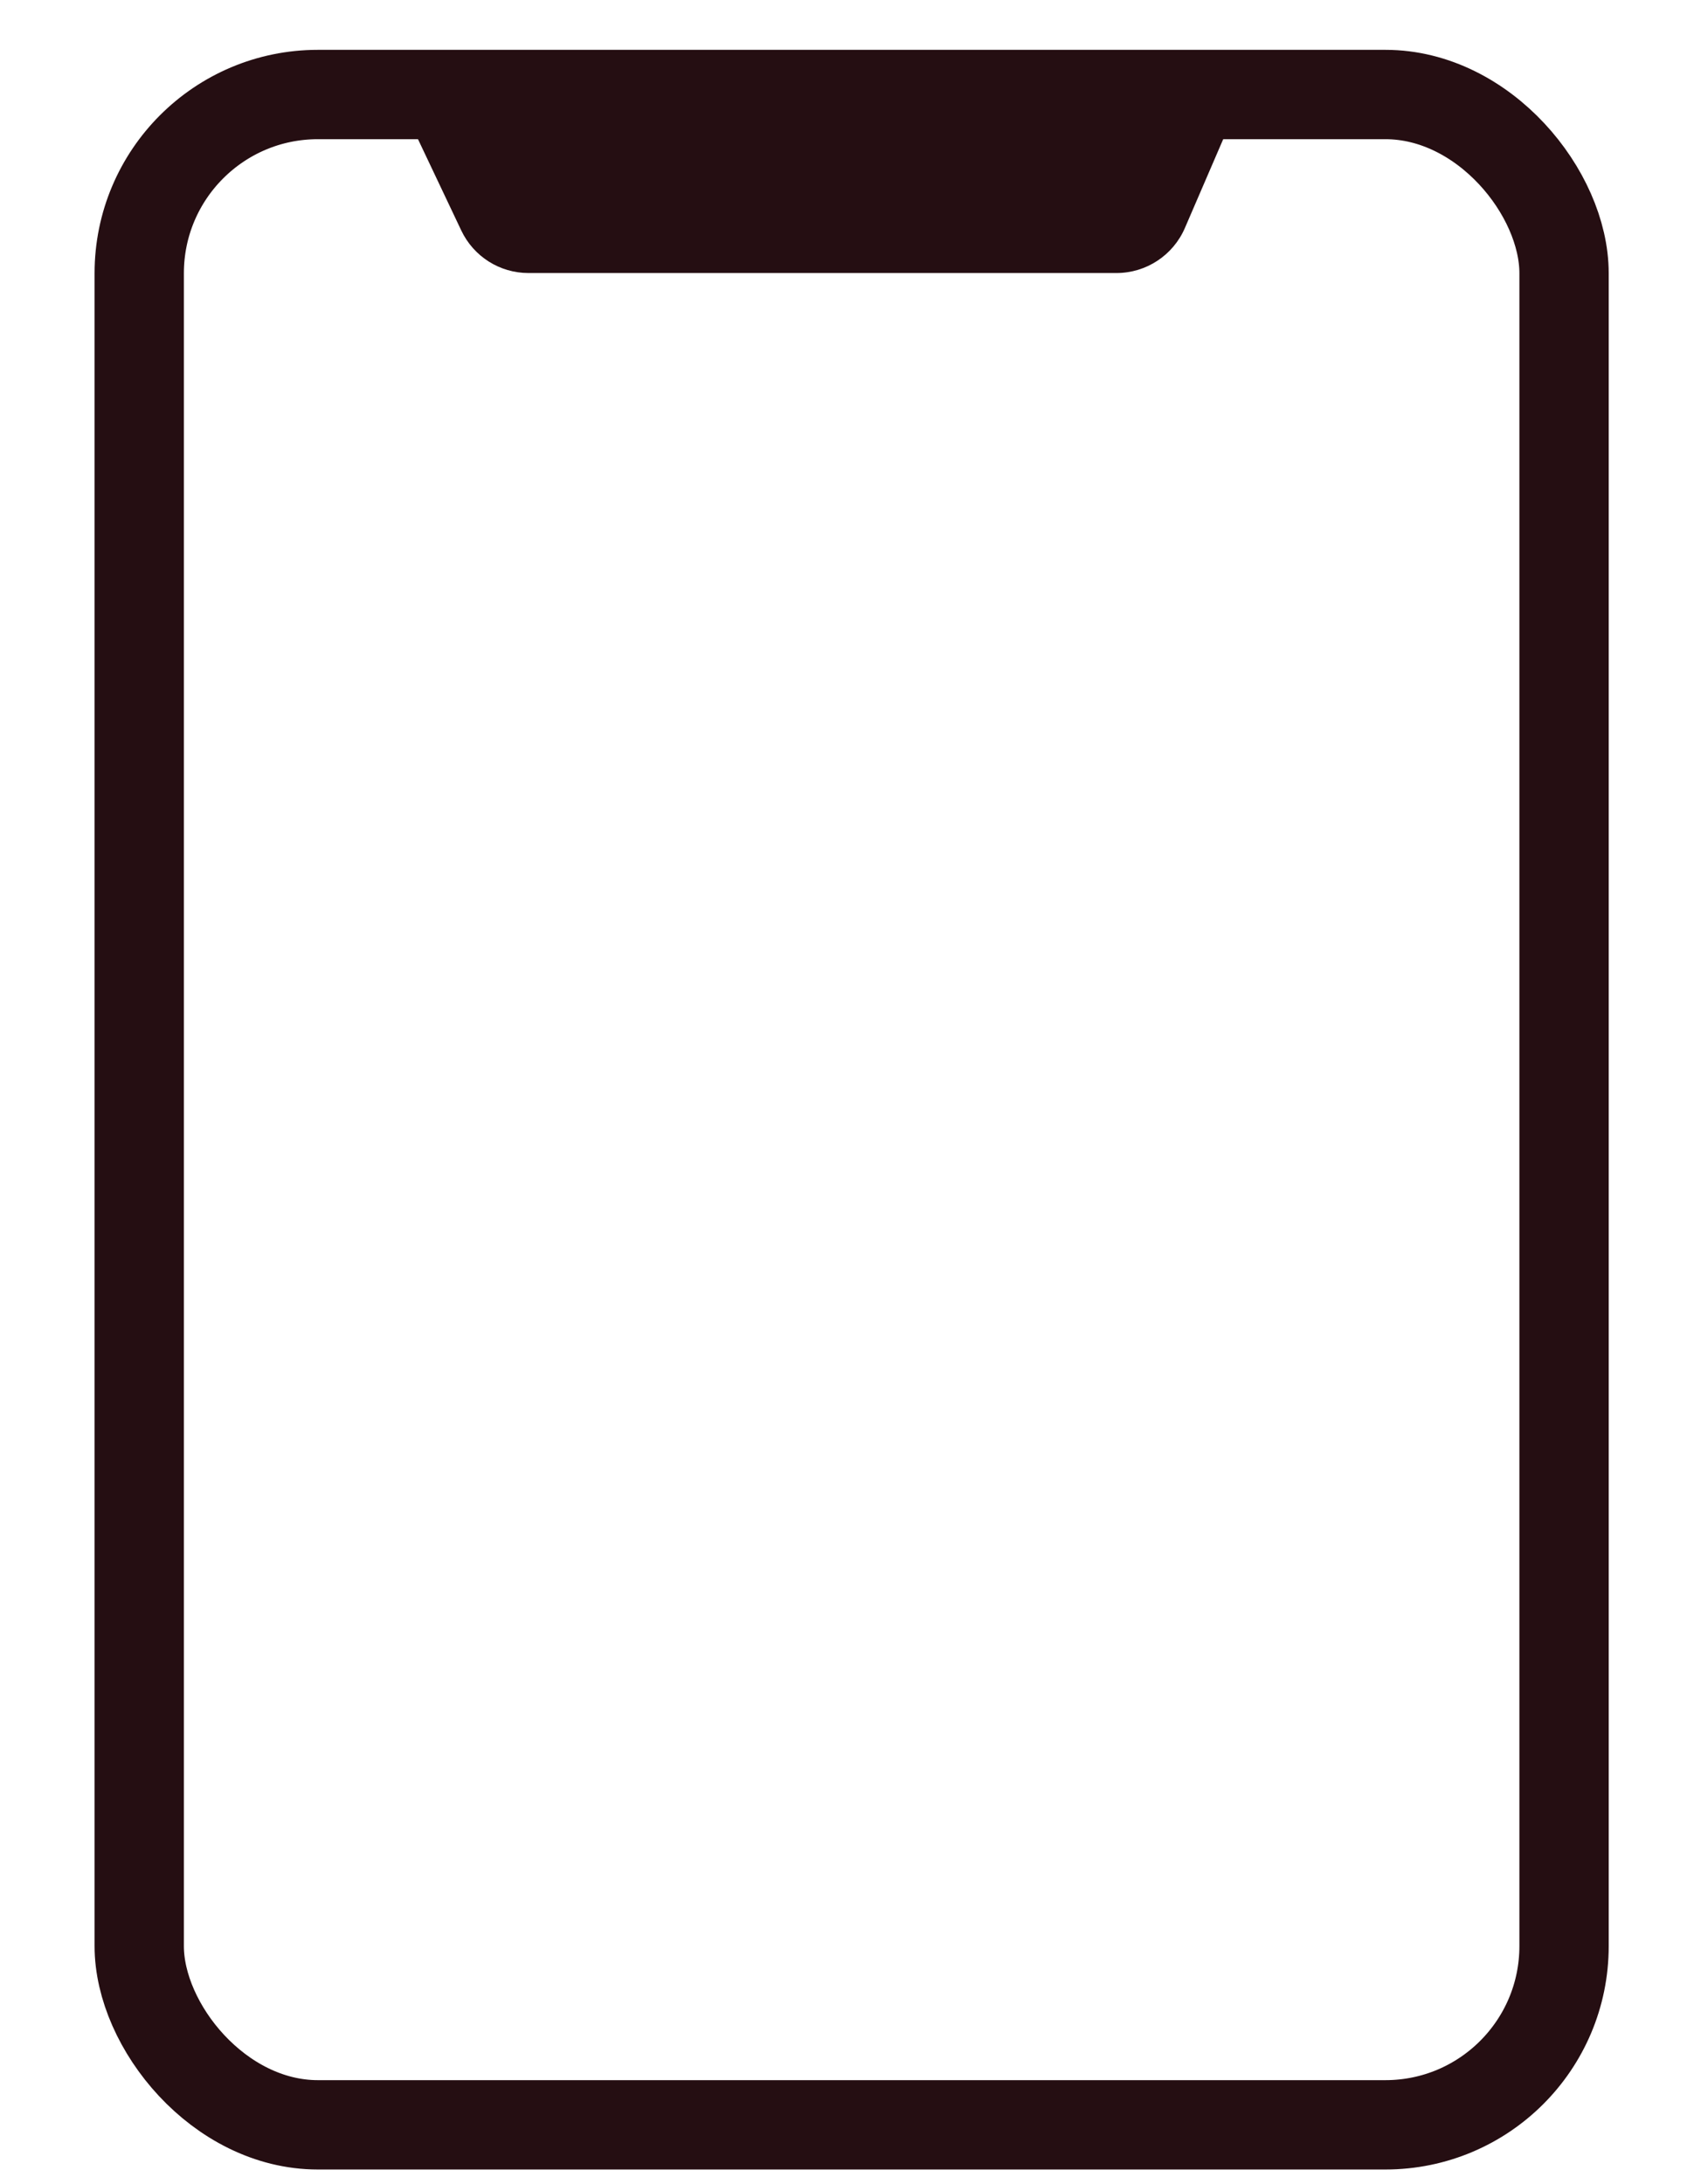 <svg width="17" height="22" viewBox="0 0 17 22" fill="none" xmlns="http://www.w3.org/2000/svg">
<rect x="1.403" y="0.952" width="14.358" height="20.45" rx="1.8" stroke="#250E12" stroke-width="0.9"/>
<path d="M4.648 2.321L4.141 1.252H12.391L11.94 2.297C11.821 2.572 11.55 2.75 11.251 2.75H5.325C5.035 2.75 4.772 2.583 4.648 2.321Z" fill="#250E12"/>
</svg>
